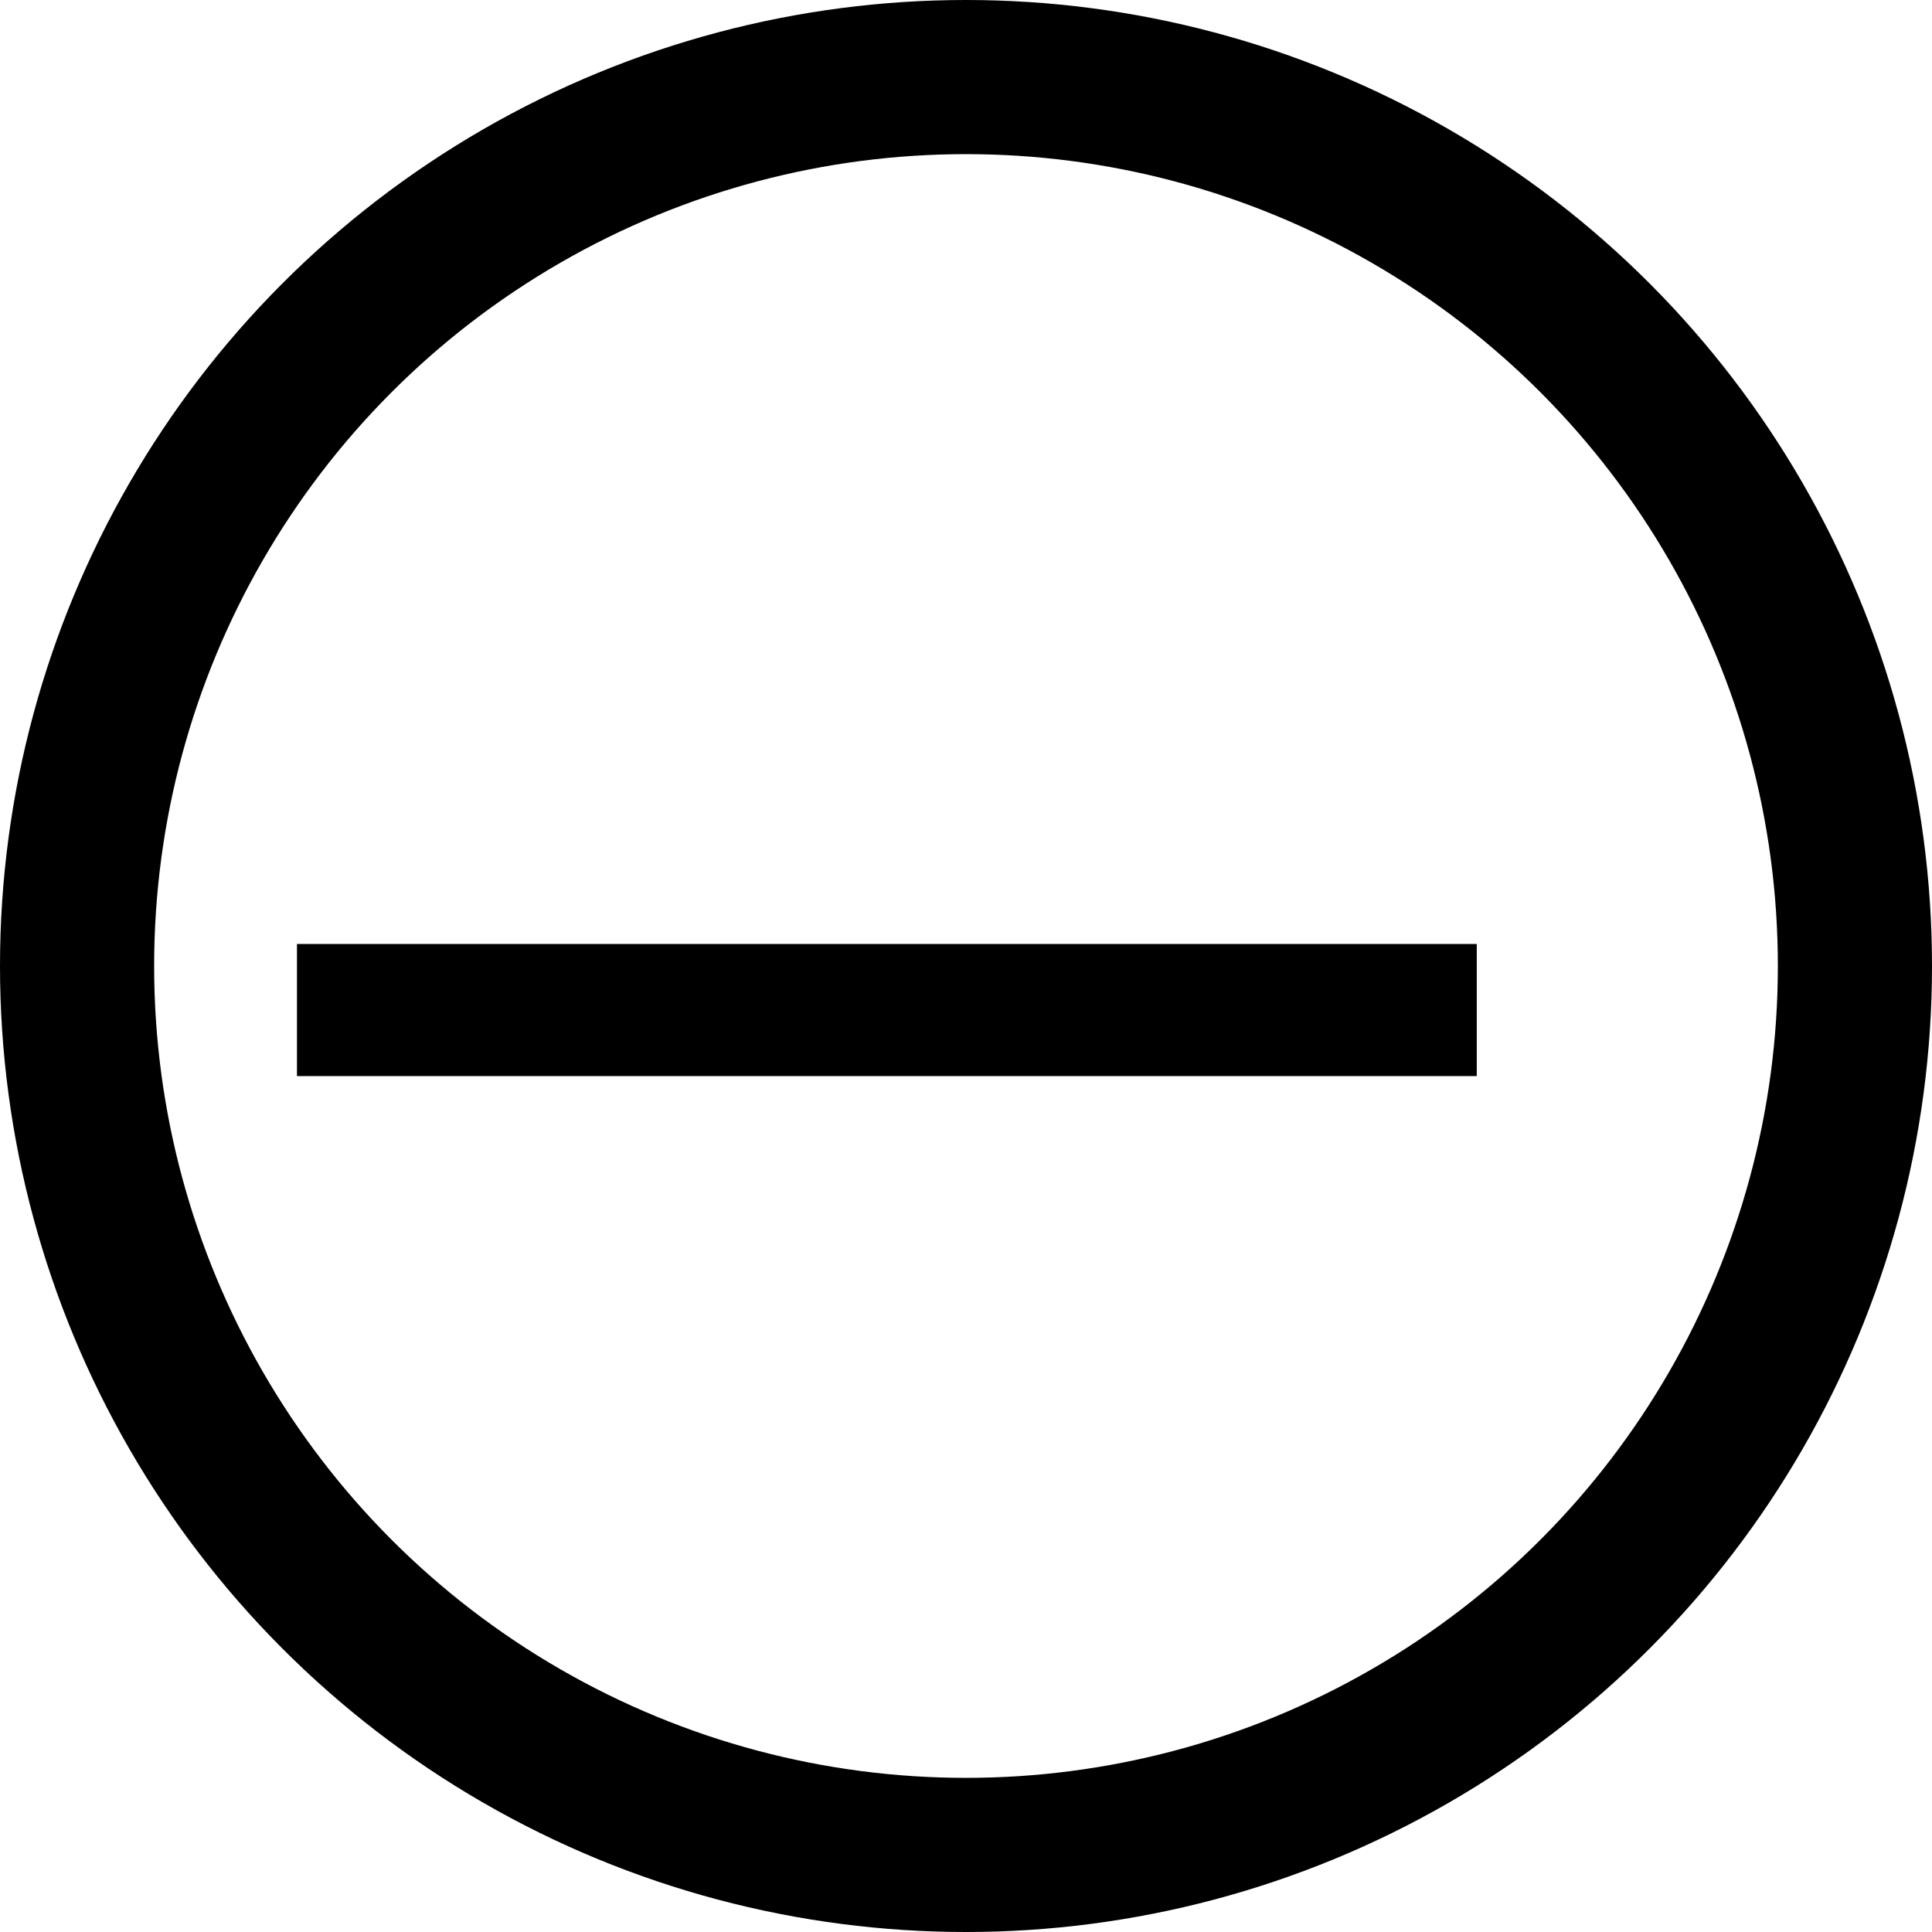 <svg xmlns="http://www.w3.org/2000/svg" width="43.87" height="43.87" viewBox="0 0 43.87 43.87">
  <g id="グループ_16" data-name="グループ 16" transform="translate(3317 -8715.064)">
    <g id="楕円形_7" data-name="楕円形 7" transform="translate(-3317 8715.064)" fill="none" stroke="#000" stroke-width="3.5">
      <circle cx="21.935" cy="21.935" r="21.935" stroke="none"/>
      <circle cx="21.935" cy="21.935" r="20.185" fill="none"/>
    </g>
    <path id="パス_17" data-name="パス 17" d="M-3238.366,8779.905h-26.79" transform="translate(-45.101 -41.906)" fill="none" stroke="#000" stroke-width="3"/>
  </g>
</svg>
